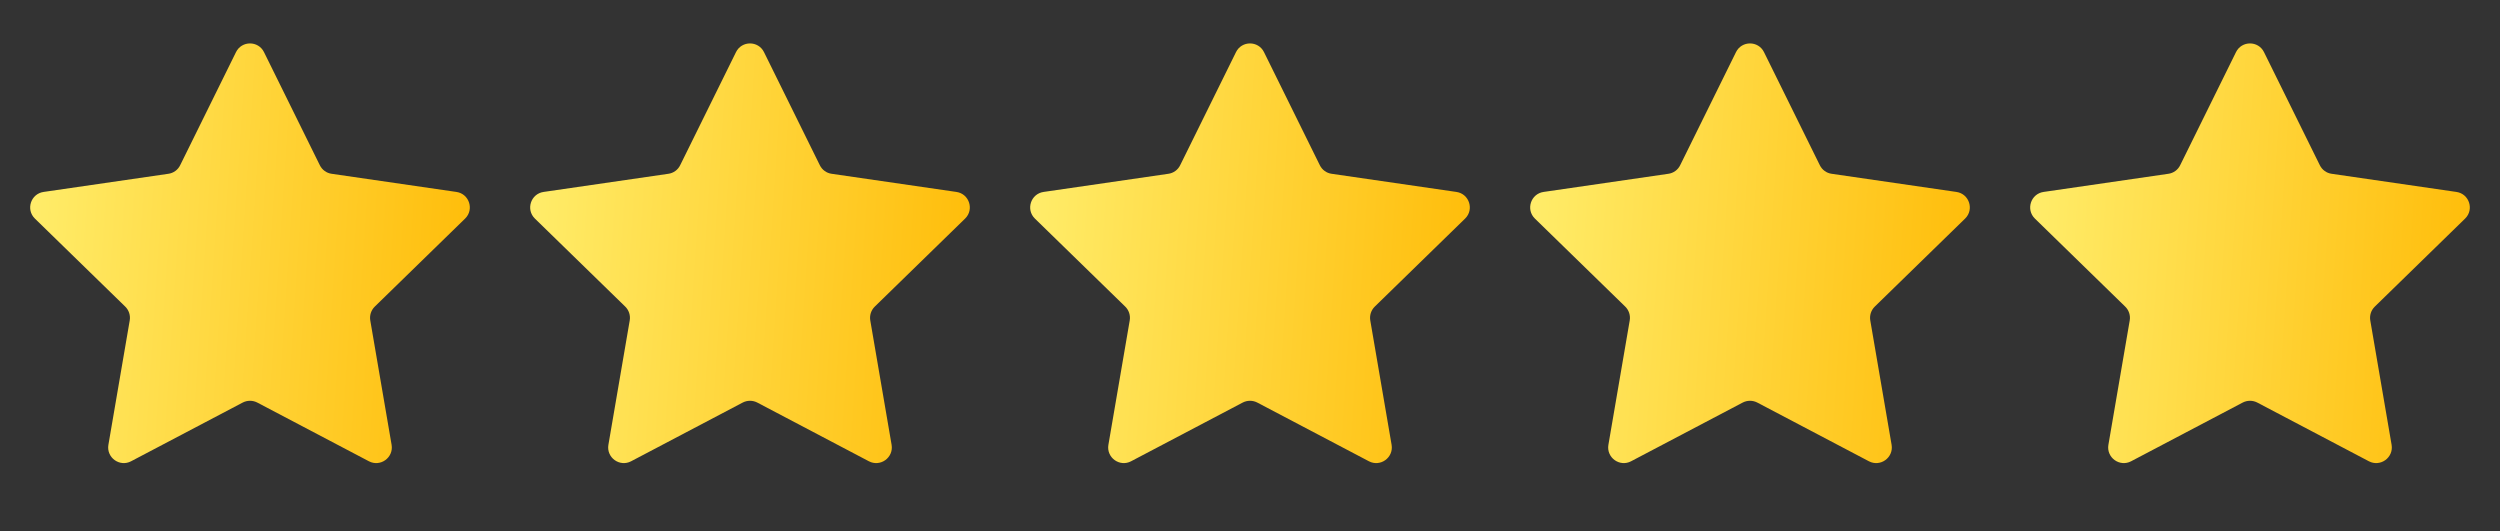 <svg width="80" height="17" viewBox="0 0 80 17" fill="none" xmlns="http://www.w3.org/2000/svg">
<rect x="0" y="0" width="80" height="17" fill="#333333" stroke="none"/>
<path d="M7.552 1.668C7.735 1.297 8.265 1.297 8.448 1.668L10.235 5.288C10.308 5.436 10.448 5.538 10.611 5.561L14.606 6.142C15.016 6.202 15.18 6.706 14.883 6.995L11.992 9.812C11.875 9.927 11.821 10.093 11.849 10.255L12.531 14.233C12.601 14.642 12.172 14.953 11.806 14.761L8.233 12.882C8.087 12.806 7.913 12.806 7.767 12.882L4.194 14.761C3.828 14.953 3.399 14.642 3.469 14.233L4.151 10.255C4.179 10.093 4.125 9.927 4.008 9.812L1.117 6.995C0.82 6.706 0.984 6.202 1.394 6.142L5.389 5.561C5.552 5.538 5.692 5.436 5.765 5.288L7.552 1.668Z" fill="url(#paint0_linear_1661_18107)"/>
<path d="M23.552 1.668C23.735 1.297 24.265 1.297 24.448 1.668L26.235 5.288C26.308 5.436 26.448 5.538 26.611 5.561L30.606 6.142C31.016 6.202 31.18 6.706 30.883 6.995L27.992 9.812C27.875 9.927 27.821 10.093 27.849 10.255L28.531 14.233C28.601 14.642 28.172 14.953 27.805 14.761L24.233 12.882C24.087 12.806 23.913 12.806 23.767 12.882L20.195 14.761C19.828 14.953 19.399 14.642 19.469 14.233L20.151 10.255C20.179 10.093 20.125 9.927 20.008 9.812L17.117 6.995C16.82 6.706 16.984 6.202 17.394 6.142L21.389 5.561C21.552 5.538 21.692 5.436 21.765 5.288L23.552 1.668Z" fill="url(#paint1_linear_1661_18107)"/>
<path d="M39.552 1.668C39.735 1.297 40.265 1.297 40.448 1.668L42.235 5.288C42.308 5.436 42.448 5.538 42.611 5.561L46.606 6.142C47.016 6.202 47.18 6.706 46.883 6.995L43.992 9.812C43.875 9.927 43.821 10.093 43.849 10.255L44.531 14.233C44.601 14.642 44.172 14.953 43.806 14.761L40.233 12.882C40.087 12.806 39.913 12.806 39.767 12.882L36.194 14.761C35.828 14.953 35.399 14.642 35.469 14.233L36.151 10.255C36.179 10.093 36.125 9.927 36.008 9.812L33.117 6.995C32.82 6.706 32.984 6.202 33.394 6.142L37.389 5.561C37.552 5.538 37.692 5.436 37.765 5.288L39.552 1.668Z" fill="url(#paint2_linear_1661_18107)"/>
<path d="M55.552 1.668C55.735 1.297 56.265 1.297 56.448 1.668L58.235 5.288C58.308 5.436 58.448 5.538 58.611 5.561L62.606 6.142C63.016 6.202 63.18 6.706 62.883 6.995L59.992 9.812C59.875 9.927 59.821 10.093 59.849 10.255L60.531 14.233C60.601 14.642 60.172 14.953 59.806 14.761L56.233 12.882C56.087 12.806 55.913 12.806 55.767 12.882L52.194 14.761C51.828 14.953 51.399 14.642 51.469 14.233L52.151 10.255C52.179 10.093 52.125 9.927 52.008 9.812L49.117 6.995C48.82 6.706 48.984 6.202 49.394 6.142L53.389 5.561C53.552 5.538 53.692 5.436 53.765 5.288L55.552 1.668Z" fill="url(#paint3_linear_1661_18107)"/>
<path d="M71.552 1.668C71.735 1.297 72.265 1.297 72.448 1.668L74.235 5.288C74.308 5.436 74.448 5.538 74.611 5.561L78.606 6.142C79.016 6.202 79.18 6.706 78.883 6.995L75.993 9.812C75.875 9.927 75.821 10.093 75.849 10.255L76.531 14.233C76.601 14.642 76.172 14.953 75.805 14.761L72.233 12.882C72.087 12.806 71.913 12.806 71.767 12.882L68.195 14.761C67.828 14.953 67.399 14.642 67.469 14.233L68.151 10.255C68.179 10.093 68.125 9.927 68.007 9.812L65.117 6.995C64.82 6.706 64.984 6.202 65.394 6.142L69.389 5.561C69.552 5.538 69.692 5.436 69.765 5.288L71.552 1.668Z" fill="url(#paint4_linear_1661_18107)"/>
<defs>
<linearGradient id="paint0_linear_1661_18107" x1="16.076" y1="15.598" x2="-0.901" y2="14.482" gradientUnits="userSpaceOnUse">
<stop stop-color="#FFB800"/>
<stop offset="1" stop-color="#FFF173"/>
</linearGradient>
<linearGradient id="paint1_linear_1661_18107" x1="32.076" y1="15.598" x2="15.098" y2="14.482" gradientUnits="userSpaceOnUse">
<stop stop-color="#FFB800"/>
<stop offset="1" stop-color="#FFF173"/>
</linearGradient>
<linearGradient id="paint2_linear_1661_18107" x1="48.076" y1="15.598" x2="31.099" y2="14.482" gradientUnits="userSpaceOnUse">
<stop stop-color="#FFB800"/>
<stop offset="1" stop-color="#FFF173"/>
</linearGradient>
<linearGradient id="paint3_linear_1661_18107" x1="64.076" y1="15.598" x2="47.099" y2="14.482" gradientUnits="userSpaceOnUse">
<stop stop-color="#FFB800"/>
<stop offset="1" stop-color="#FFF173"/>
</linearGradient>
<linearGradient id="paint4_linear_1661_18107" x1="80.076" y1="15.598" x2="63.099" y2="14.482" gradientUnits="userSpaceOnUse">
<stop stop-color="#FFB800"/>
<stop offset="1" stop-color="#FFF173"/>
</linearGradient>
</defs>
</svg>

